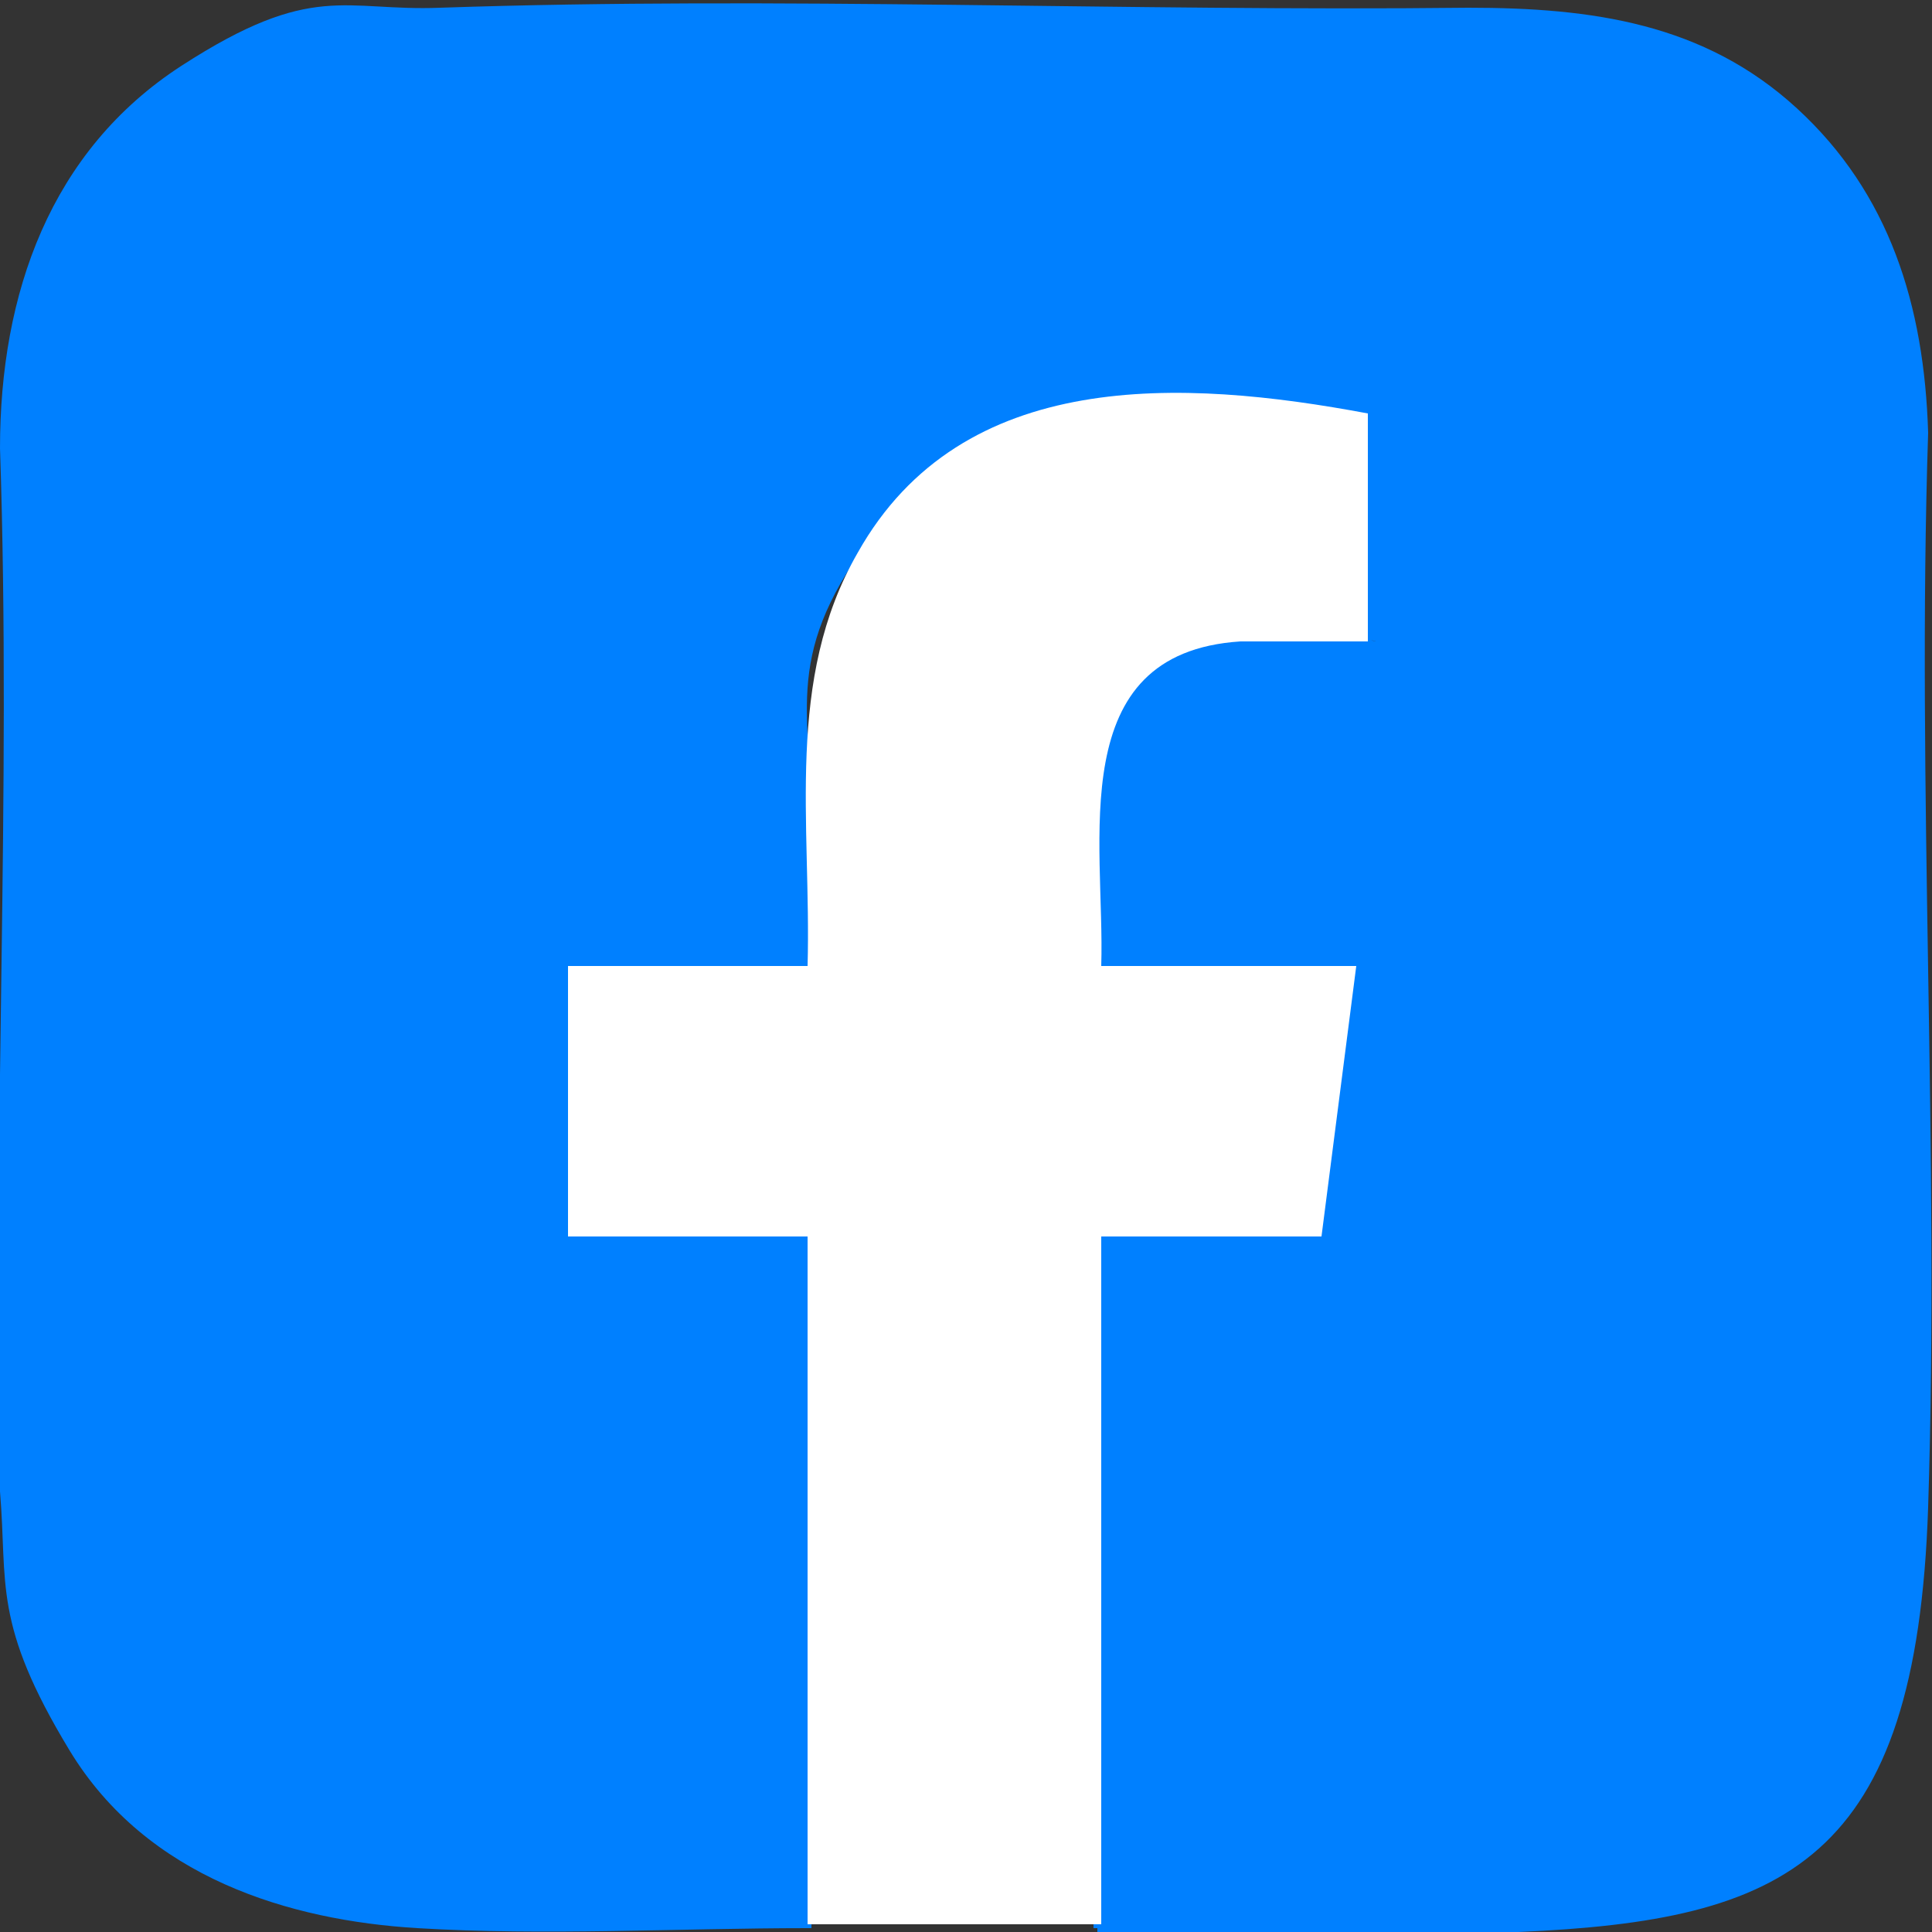 <?xml version="1.0" encoding="UTF-8"?>
<svg id="Layer_1" xmlns="http://www.w3.org/2000/svg" version="1.1" viewBox="0 0 50 50">
  <rect x="0" y="0" width="50" height="50" fill="#333333" stroke="none"/>
  <!-- Generator: Adobe Illustrator 29.3.1, SVG Export Plug-In . SVG Version: 2.1.0 Build 151)  -->
  <defs>
    <style>
      .st0 {
        fill: #fff;
      }

      .st1 {
        fill: #0080ff;
      }
    </style>
  </defs>
  <path class="st1" d="M28.4,49.9h-.1v-17.7h.1c0,0,0-.2,0-.2h5.7c0,.1-.1,0-.1,0l.9-6.9h.1c0,0,0,0,0,0h-6.6c0-.1-.1-.3-.1-.3,0-1,0-2.1,0-3.1,0-2.2.4-4.7,3.1-5.1s2.7-.3,3.7-.1.2,0,.3.1h-.1v-5.8h.1c0,0-.3,0-.3,0-3.9-.7-9-1.1-11.9,2.3s-2.3,4.9-2.2,7.7v4c0,.1,0,.2-.1.3h0c-2,.1-4.1.1-6.1.1h0c0-.1.1,0,.1,0v6.8h-.1c0,0,0,0,0,0h6.1c0,.1.1.2.1.2,0,5.9,0,11.8,0,17.7h-.1c-3.3,0-6.8.2-10.1,0s-7-1.3-9-4.6S.2,41,0,38.6C-.2,29.6.3,20.5,0,11.6,0,7.6,1.3,3.9,4.7,1.7S8.9.3,11.4.2c8.8-.3,17.7.1,26.6,0,3.2,0,6.1.4,8.5,2.6s3.3,5.1,3.4,8.4c-.3,9.2.3,18.6,0,27.8s-3.7,10.7-10.6,11c-3.5.1-7.3,0-10.9,0Z"/>
  <path class="st0" d="M20.9,49.9v-17.9h-6.2v-7h6.2c.1-3.7-.6-7.4,1.3-10.7,2.7-4.8,8.4-4.5,13.2-3.6v5.9c-.5,0-1,0-1.5,0s-1.2,0-1.8,0c-4.6.3-3.5,5.2-3.6,8.4h6.6l-.9,7h-5.7v17.8c-2.5,0-5,0-7.6,0Z"/>
</svg>